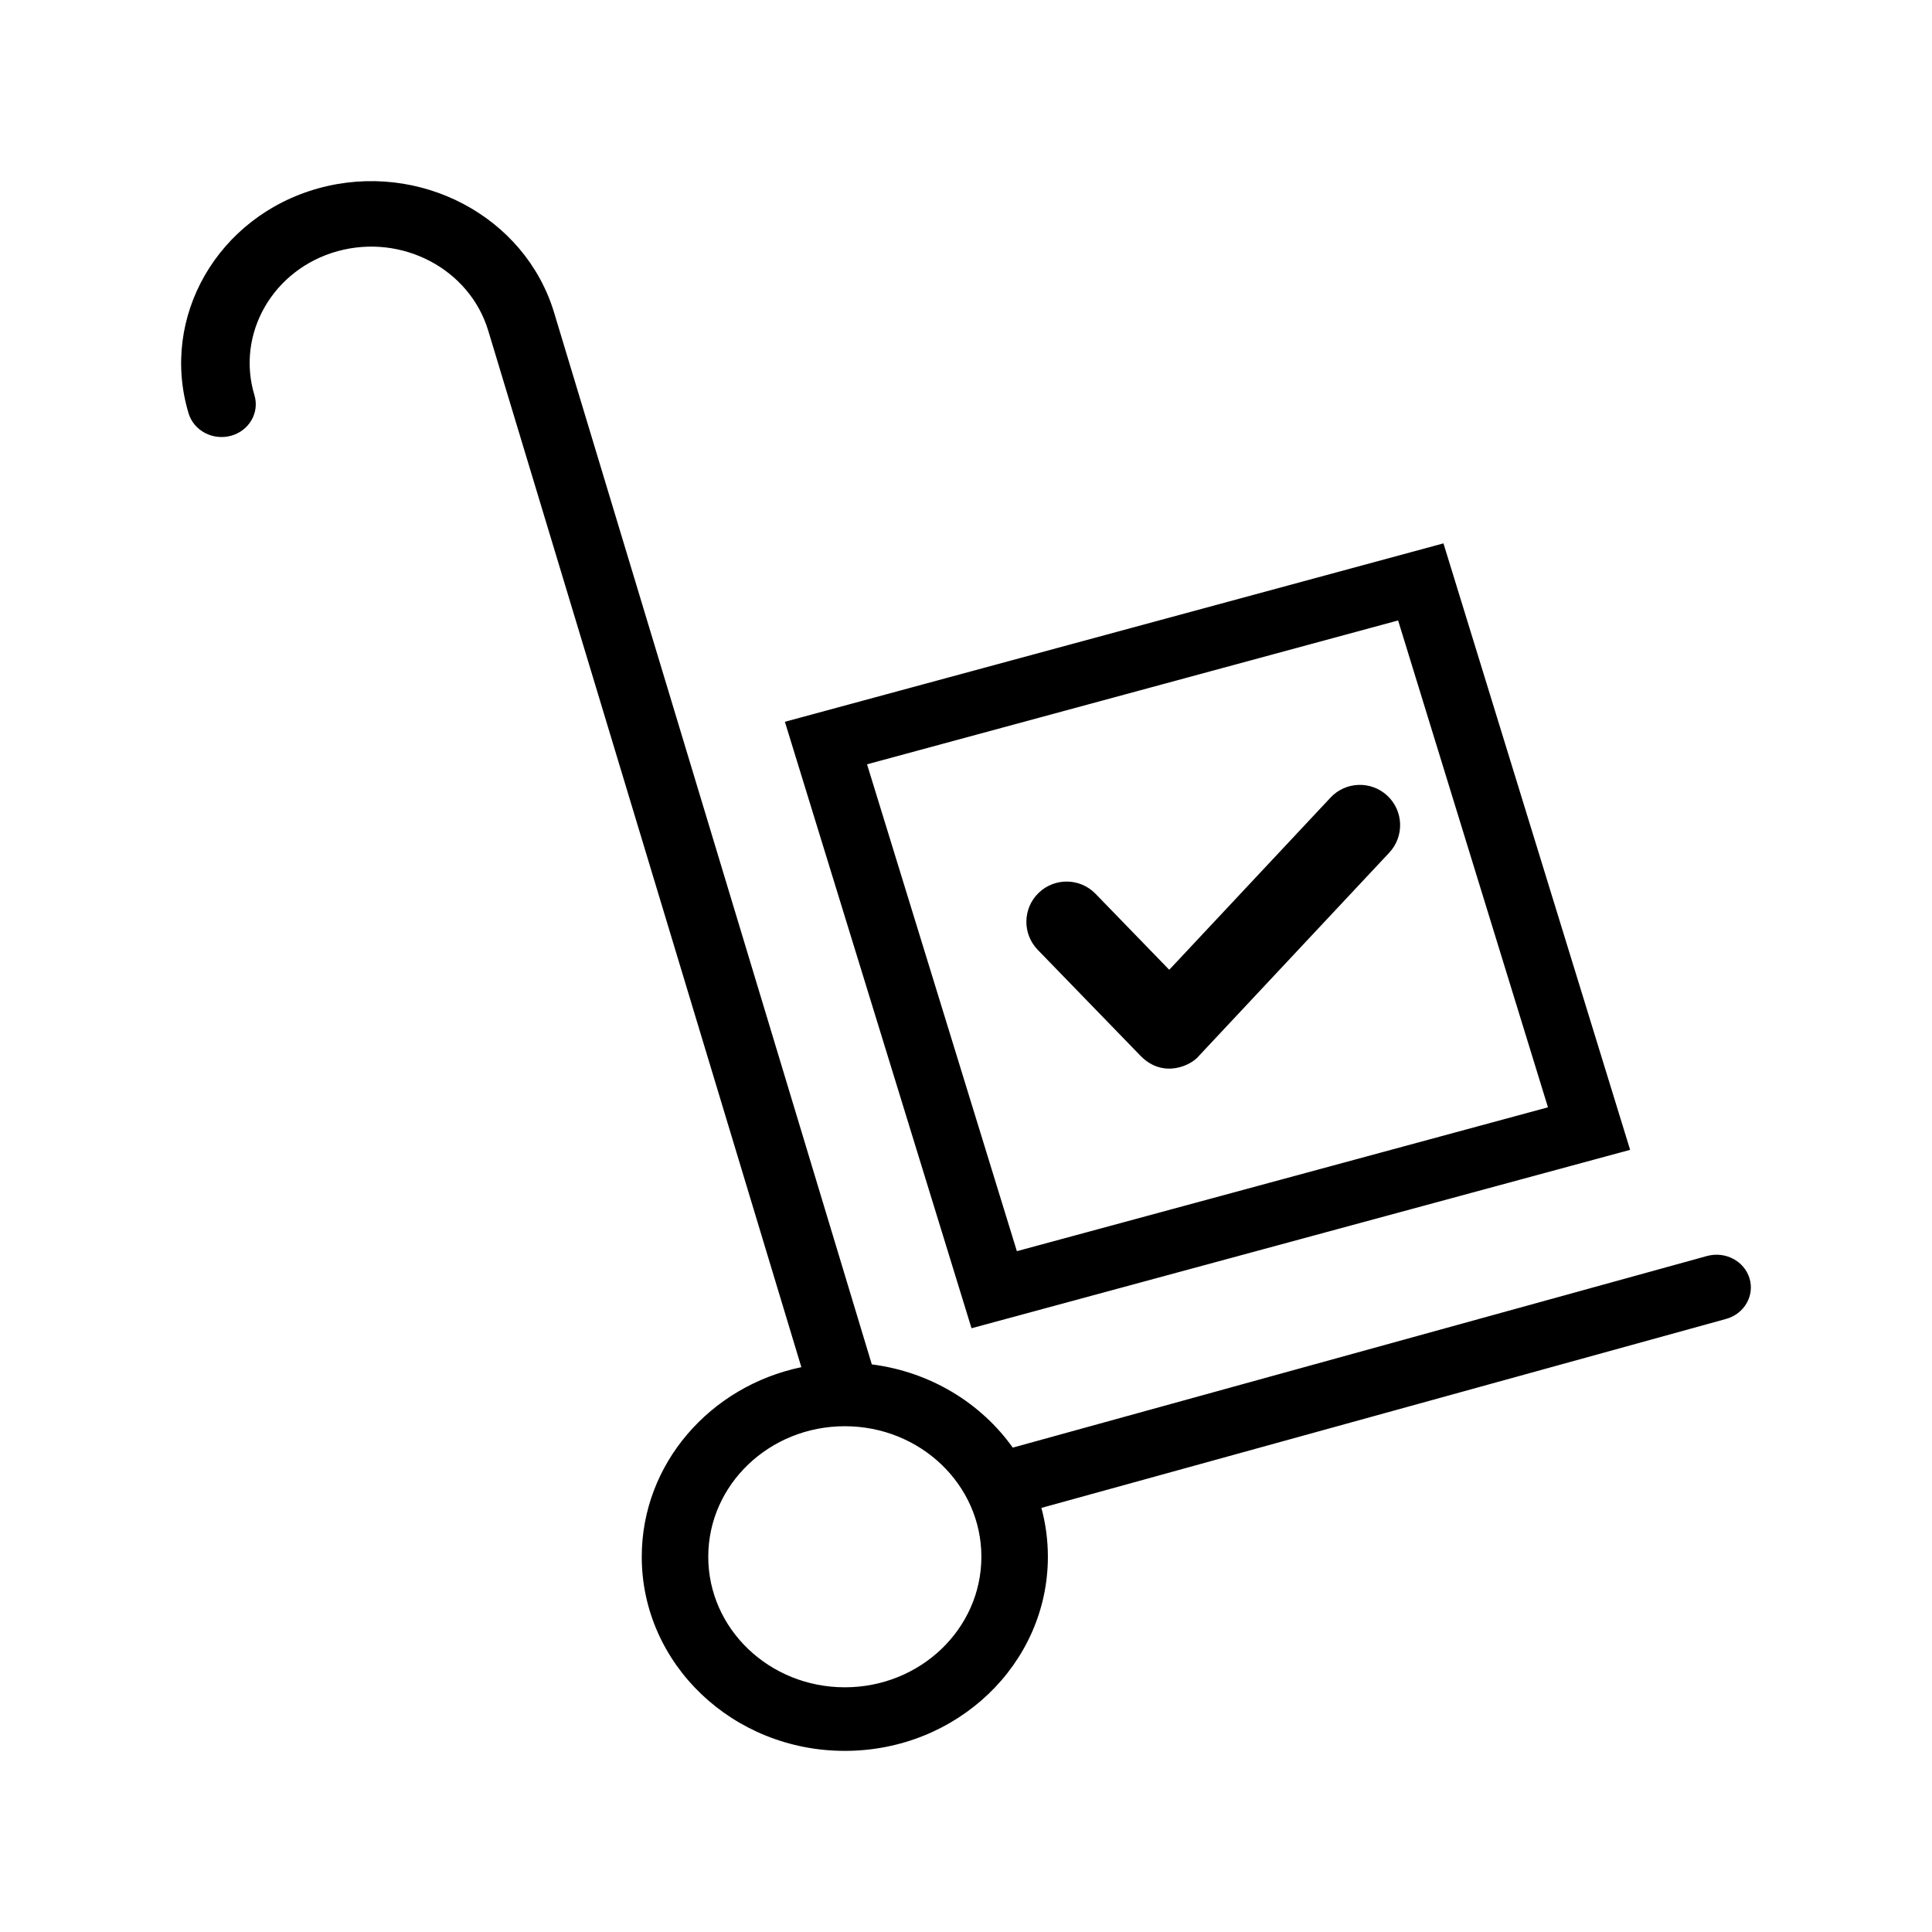 <svg width="76" height="76" viewBox="0 0 76 76" fill="none" xmlns="http://www.w3.org/2000/svg">
<path d="M64.125 45.232L56.782 21.375L30.875 28.393L38.217 52.25L64.125 45.232ZM54.998 24.407L60.893 43.559L40.001 49.218L34.107 30.066L54.998 24.407Z" fill="black"/>
<path d="M54.577 31.303C53.939 30.706 52.935 30.737 52.339 31.376L45.995 38.149L43.095 35.159C42.487 34.533 41.485 34.516 40.856 35.125C40.228 35.733 40.213 36.736 40.822 37.364L44.879 41.547C45.766 42.44 46.866 41.913 47.171 41.527L54.65 33.541C55.248 32.902 55.214 31.9 54.577 31.303Z" fill="black"/>
<path d="M68.822 50.288C68.615 49.605 67.87 49.213 67.153 49.407L39.84 56.946C38.59 55.193 36.598 53.965 34.295 53.672L21.796 12.294C20.653 8.507 16.502 6.313 12.532 7.406C8.569 8.501 6.276 12.473 7.419 16.262C7.627 16.945 8.373 17.337 9.087 17.142C9.802 16.945 10.215 16.231 10.009 15.547C9.277 13.123 10.744 10.581 13.28 9.881C15.821 9.182 18.475 10.585 19.206 13.008L31.523 53.781C27.933 54.529 25.245 57.583 25.245 61.239C25.245 65.456 28.822 68.875 33.233 68.875C37.645 68.875 41.221 65.456 41.221 61.239C41.221 60.575 41.132 59.931 40.966 59.317L67.901 51.883C68.615 51.685 69.028 50.971 68.822 50.288ZM33.233 66.374C30.266 66.374 27.861 64.075 27.861 61.239C27.861 58.403 30.266 56.104 33.233 56.104C36.2 56.104 38.605 58.403 38.605 61.239C38.605 64.075 36.2 66.374 33.233 66.374Z" fill="black"/>
</svg>

